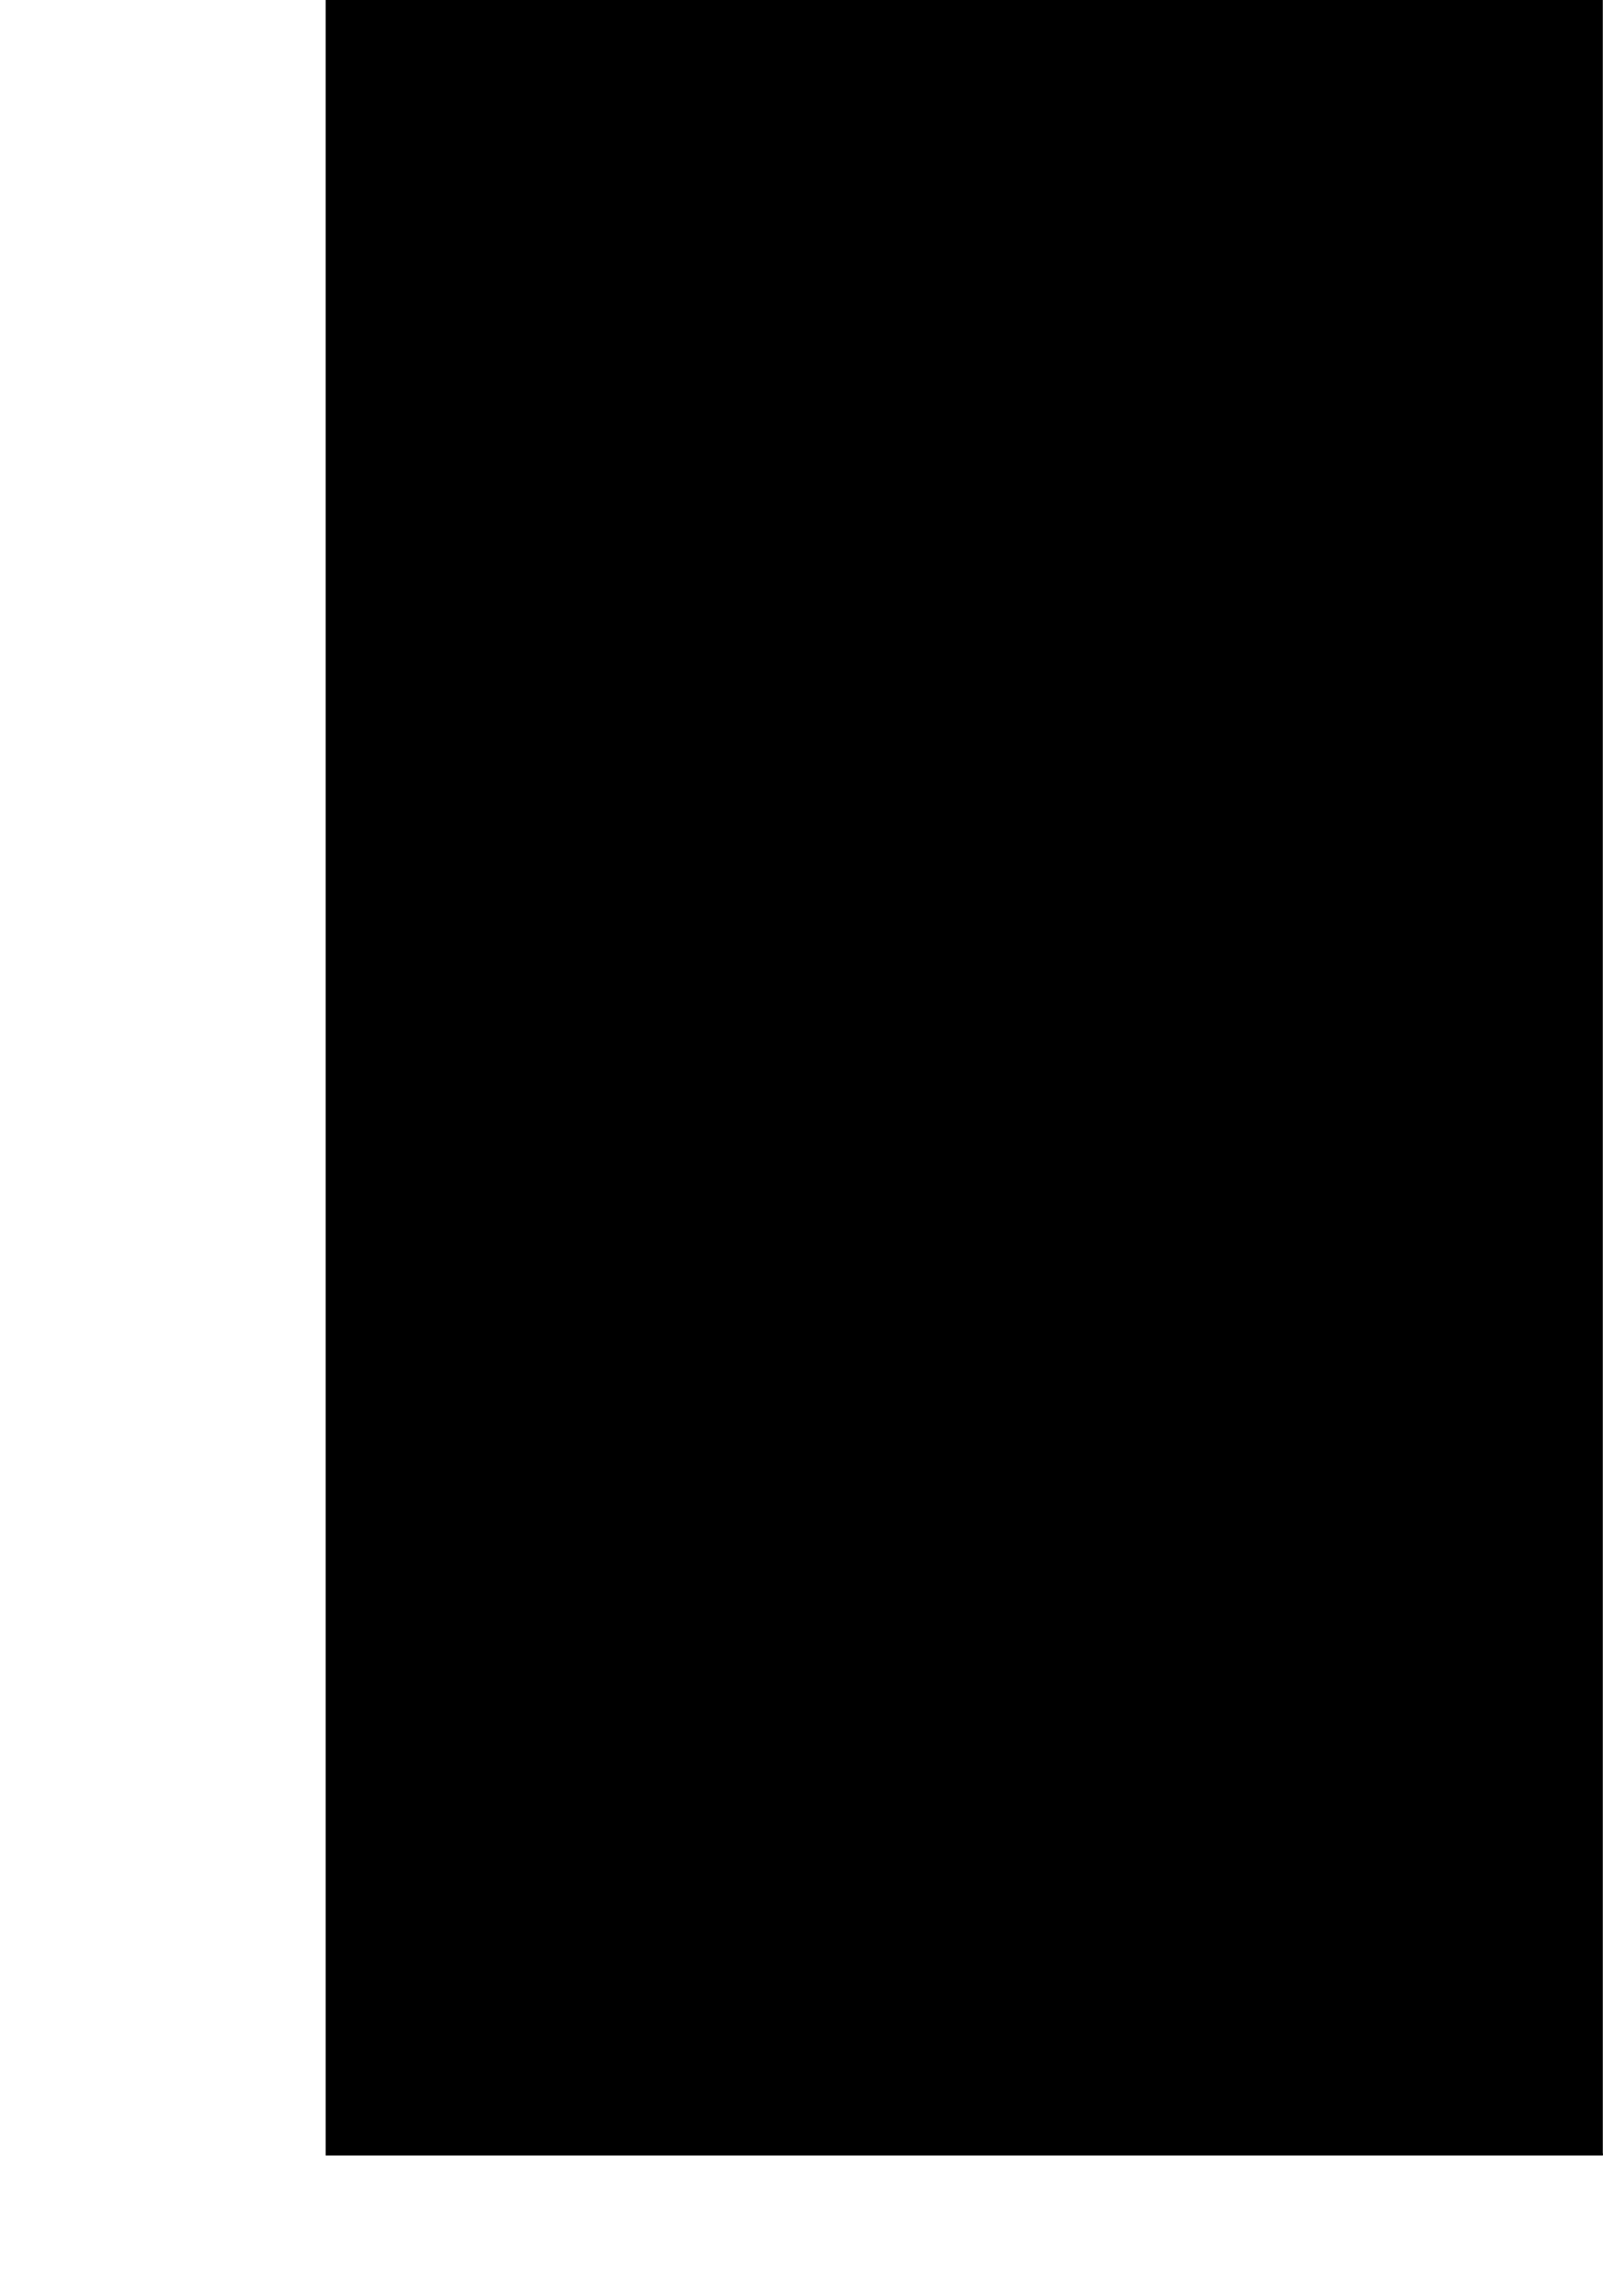 <?xml version="1.0" encoding="UTF-8"?>
<!DOCTYPE svg PUBLIC '-//W3C//DTD SVG 1.0//EN'
          'http://www.w3.org/TR/2001/REC-SVG-20010904/DTD/svg10.dtd'>
<svg height="550" stroke="#000" stroke-linecap="square" stroke-miterlimit="10" viewBox="0 0 383.85 549.92" width="384" xmlns="http://www.w3.org/2000/svg" xmlns:xlink="http://www.w3.org/1999/xlink"
><defs
  ><clipPath id="a"
    ><path d="M77.96 0V516.28H383.85V0Z"
    /></clipPath
    ><clipPath clip-path="url(#a)" id="b"
    ><path d="M77.96 516.28h612v-792h-612Zm0 0"
    /></clipPath
    ><clipPath clip-path="url(#b)" id="c"
    ><path d="M77.96-275.72h612v799.5h-612Zm0 0"
    /></clipPath
    ><clipPath clip-path="url(#c)" id="d"
    ><path d="M77.96-275.72h612v792h-612Zm0 0"
    /></clipPath
    ><clipPath clip-path="url(#d)" id="e"
    ><path d="M77.96-275.72h612v792h-612Zm0 0"
    /></clipPath
    ><clipPath clip-path="url(#e)" id="f"
    ><path d="M0 0H384.94V549.92H0ZM0 0"
    /></clipPath
    ><clipPath clip-path="url(#f)" id="g"
    ><path d="M192.03 0C298.06 0 383.96 86.01 383.96 192.03V549.92H0V192.03C0 86.01 86.01 0 192.03 0Zm0 0"
    /></clipPath
  ></defs
  ><g
  ><g fill="#E8E8E8" stroke="#E8E8E8"
    ><path clip-path="url(#g)" d="M0 0H383.85V549.92H0ZM0 0" stroke="none"
    /></g
  ></g
></svg
>
